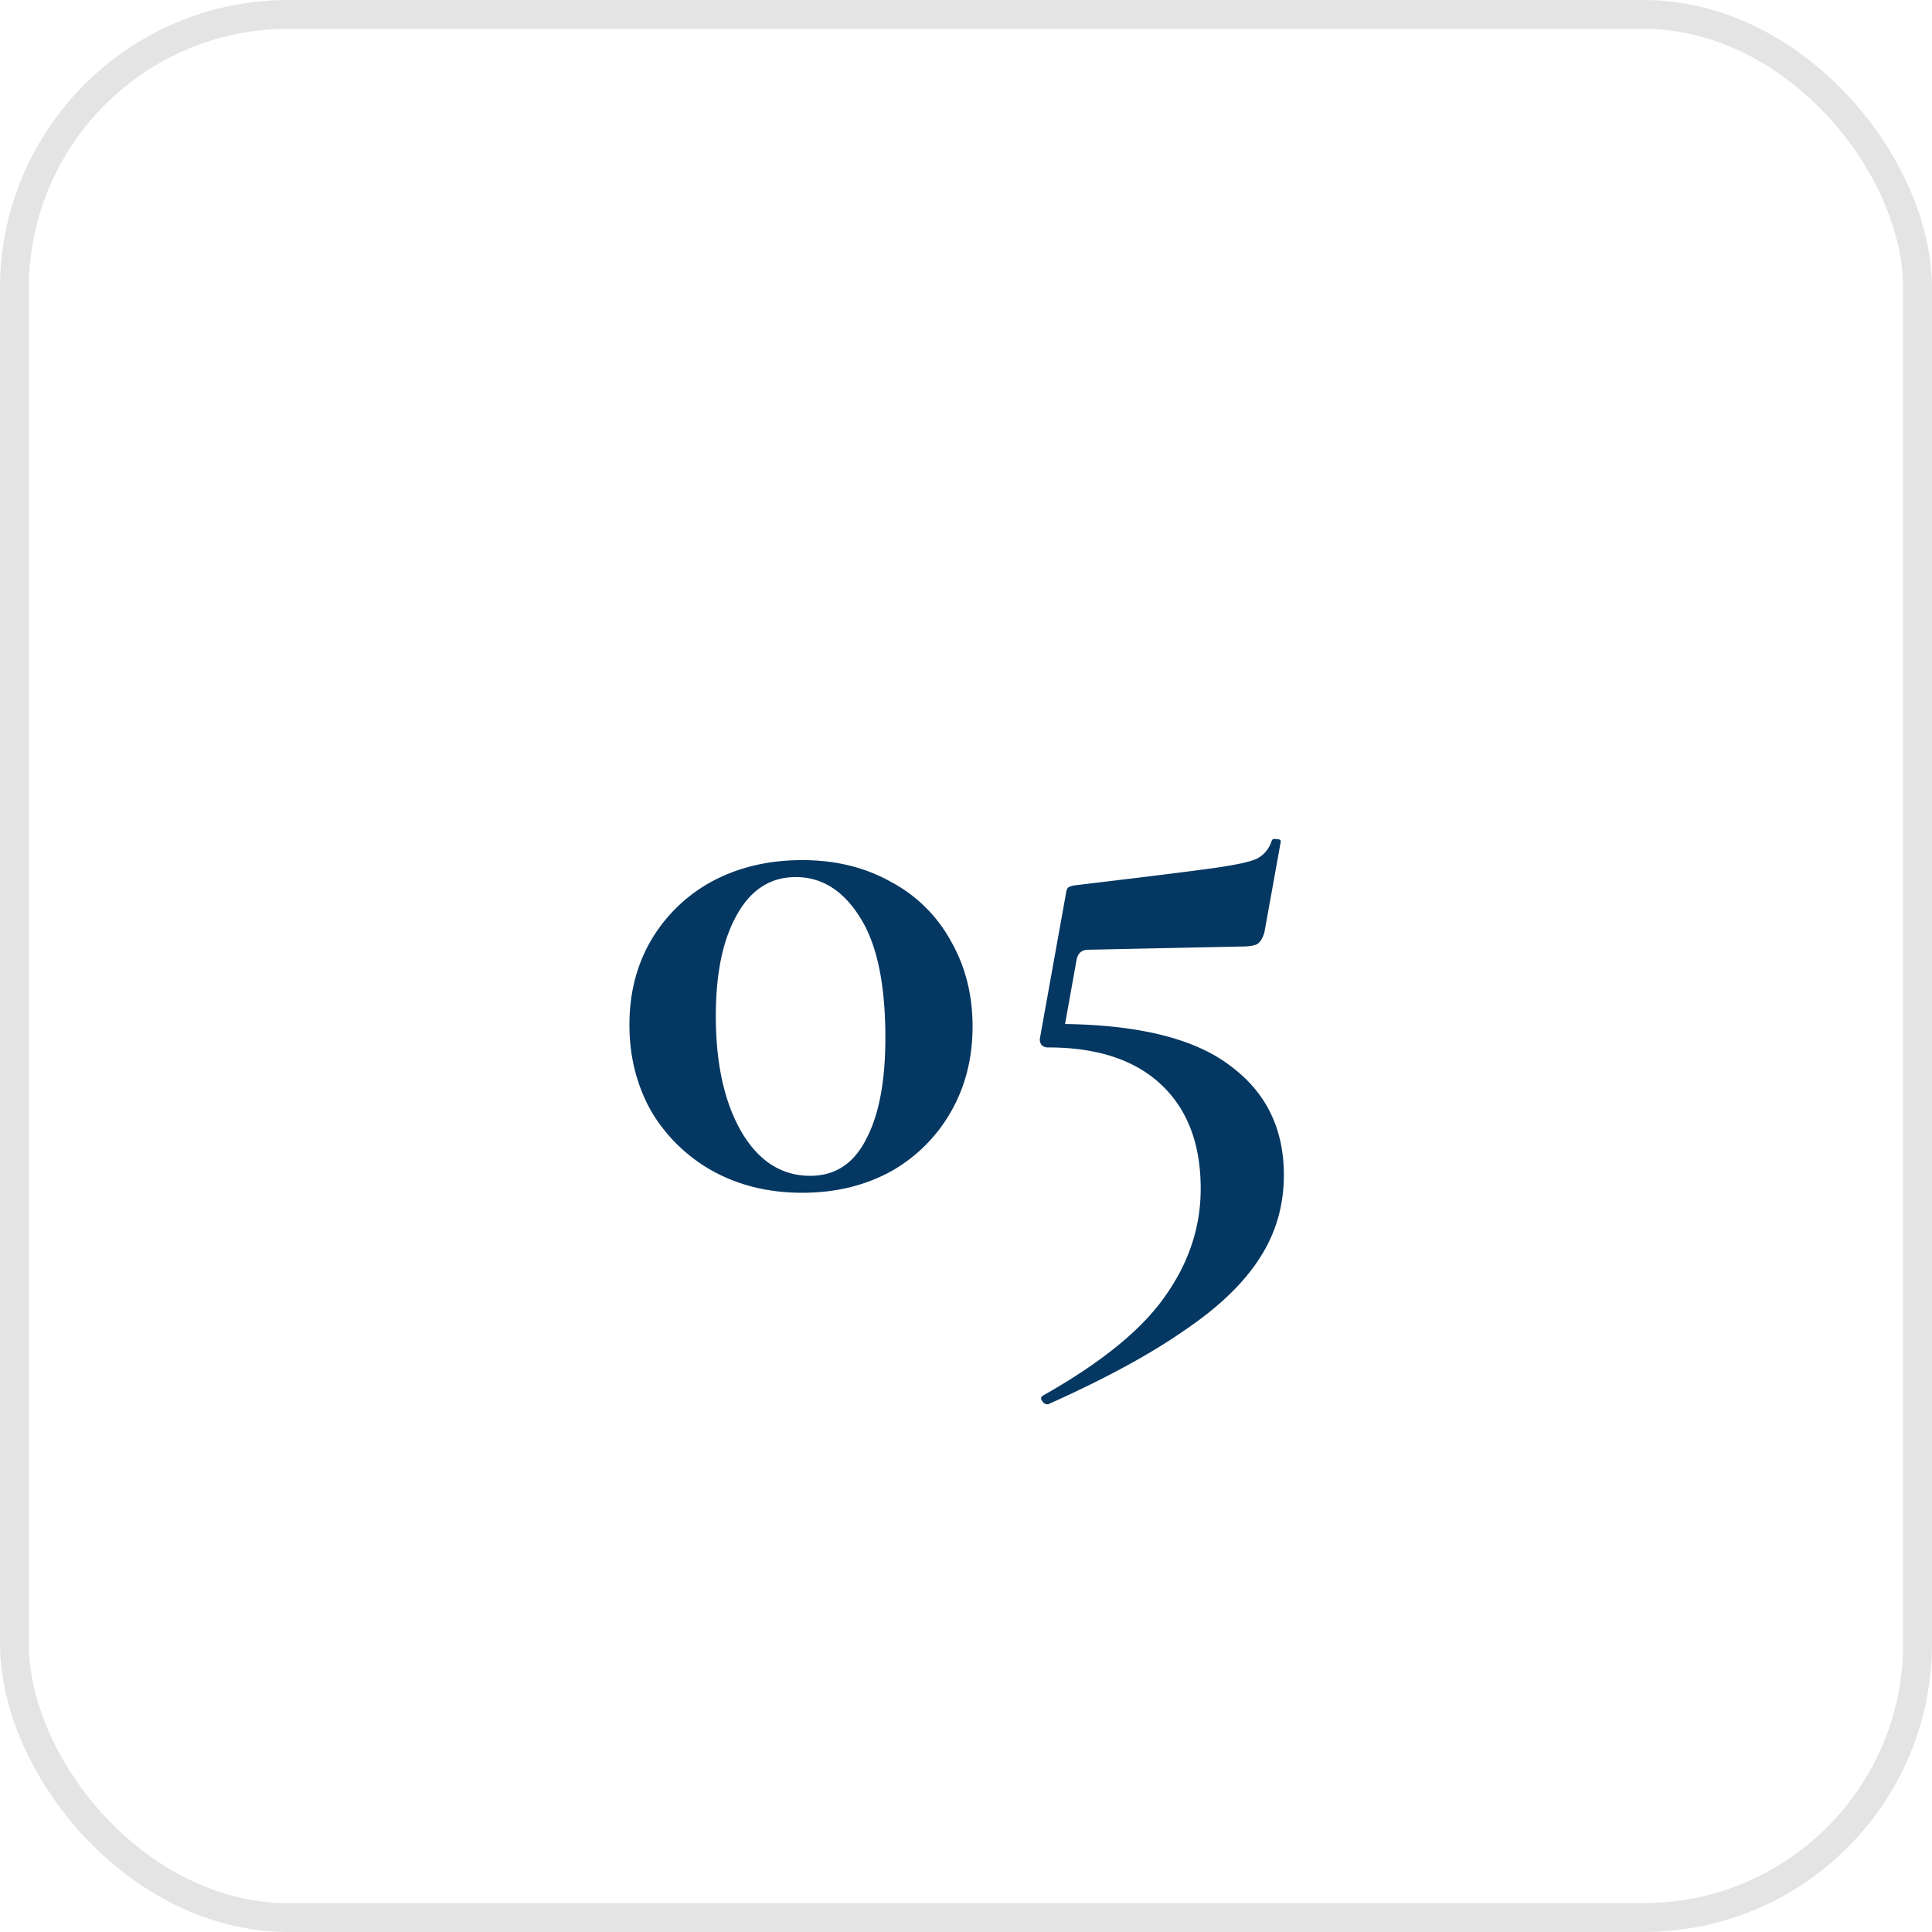 <svg xmlns="http://www.w3.org/2000/svg" width="67" height="67" fill="none"><rect width="66" height="66" x=".5" y=".5" stroke="#E4E4E4" rx="9.5"/><path fill="#043761" d="M27.82 41.364c-1.158 0-2.194-.252-3.108-.756a5.67 5.67 0 0 1-2.128-2.072c-.504-.896-.756-1.895-.756-2.996s.252-2.081.756-2.94a5.463 5.463 0 0 1 2.128-2.044c.914-.485 1.95-.728 3.108-.728 1.157 0 2.184.252 3.08.756a5.082 5.082 0 0 1 2.072 2.044c.504.877.756 1.867.756 2.968s-.252 2.09-.756 2.968a5.463 5.463 0 0 1-2.1 2.072c-.896.485-1.914.728-3.052.728Zm.28-.588c.858 0 1.502-.42 1.932-1.26.448-.84.672-2.016.672-3.528 0-1.885-.3-3.285-.896-4.2-.58-.915-1.316-1.372-2.212-1.372-.878 0-1.56.439-2.044 1.316-.486.859-.728 2.025-.728 3.5 0 1.661.298 3.005.896 4.032.597 1.008 1.39 1.512 2.38 1.512Zm8.835-5.264c2.614.037 4.527.523 5.74 1.456 1.232.915 1.848 2.175 1.848 3.78 0 1.064-.28 2.025-.84 2.884-.56.877-1.437 1.717-2.632 2.52-1.176.821-2.744 1.67-4.704 2.548h-.028c-.074 0-.14-.047-.196-.14-.037-.075-.018-.13.056-.168 2.016-1.139 3.426-2.287 4.228-3.444.822-1.157 1.232-2.399 1.232-3.724 0-1.55-.457-2.753-1.372-3.612-.914-.859-2.221-1.288-3.92-1.288a.303.303 0 0 1-.224-.084.303.303 0 0 1-.056-.252l.896-4.984c.019-.13.047-.205.084-.224.038-.037.131-.065.28-.084 2.352-.28 3.93-.476 4.732-.588.803-.112 1.316-.224 1.54-.336.243-.13.411-.336.504-.616.019-.056.075-.075.168-.056.112 0 .159.037.14.112l-.56 3.108c-.056.205-.14.345-.252.42-.112.056-.289.084-.532.084l-5.32.112c-.242 0-.382.13-.42.392l-.392 2.184Z"/></svg>
